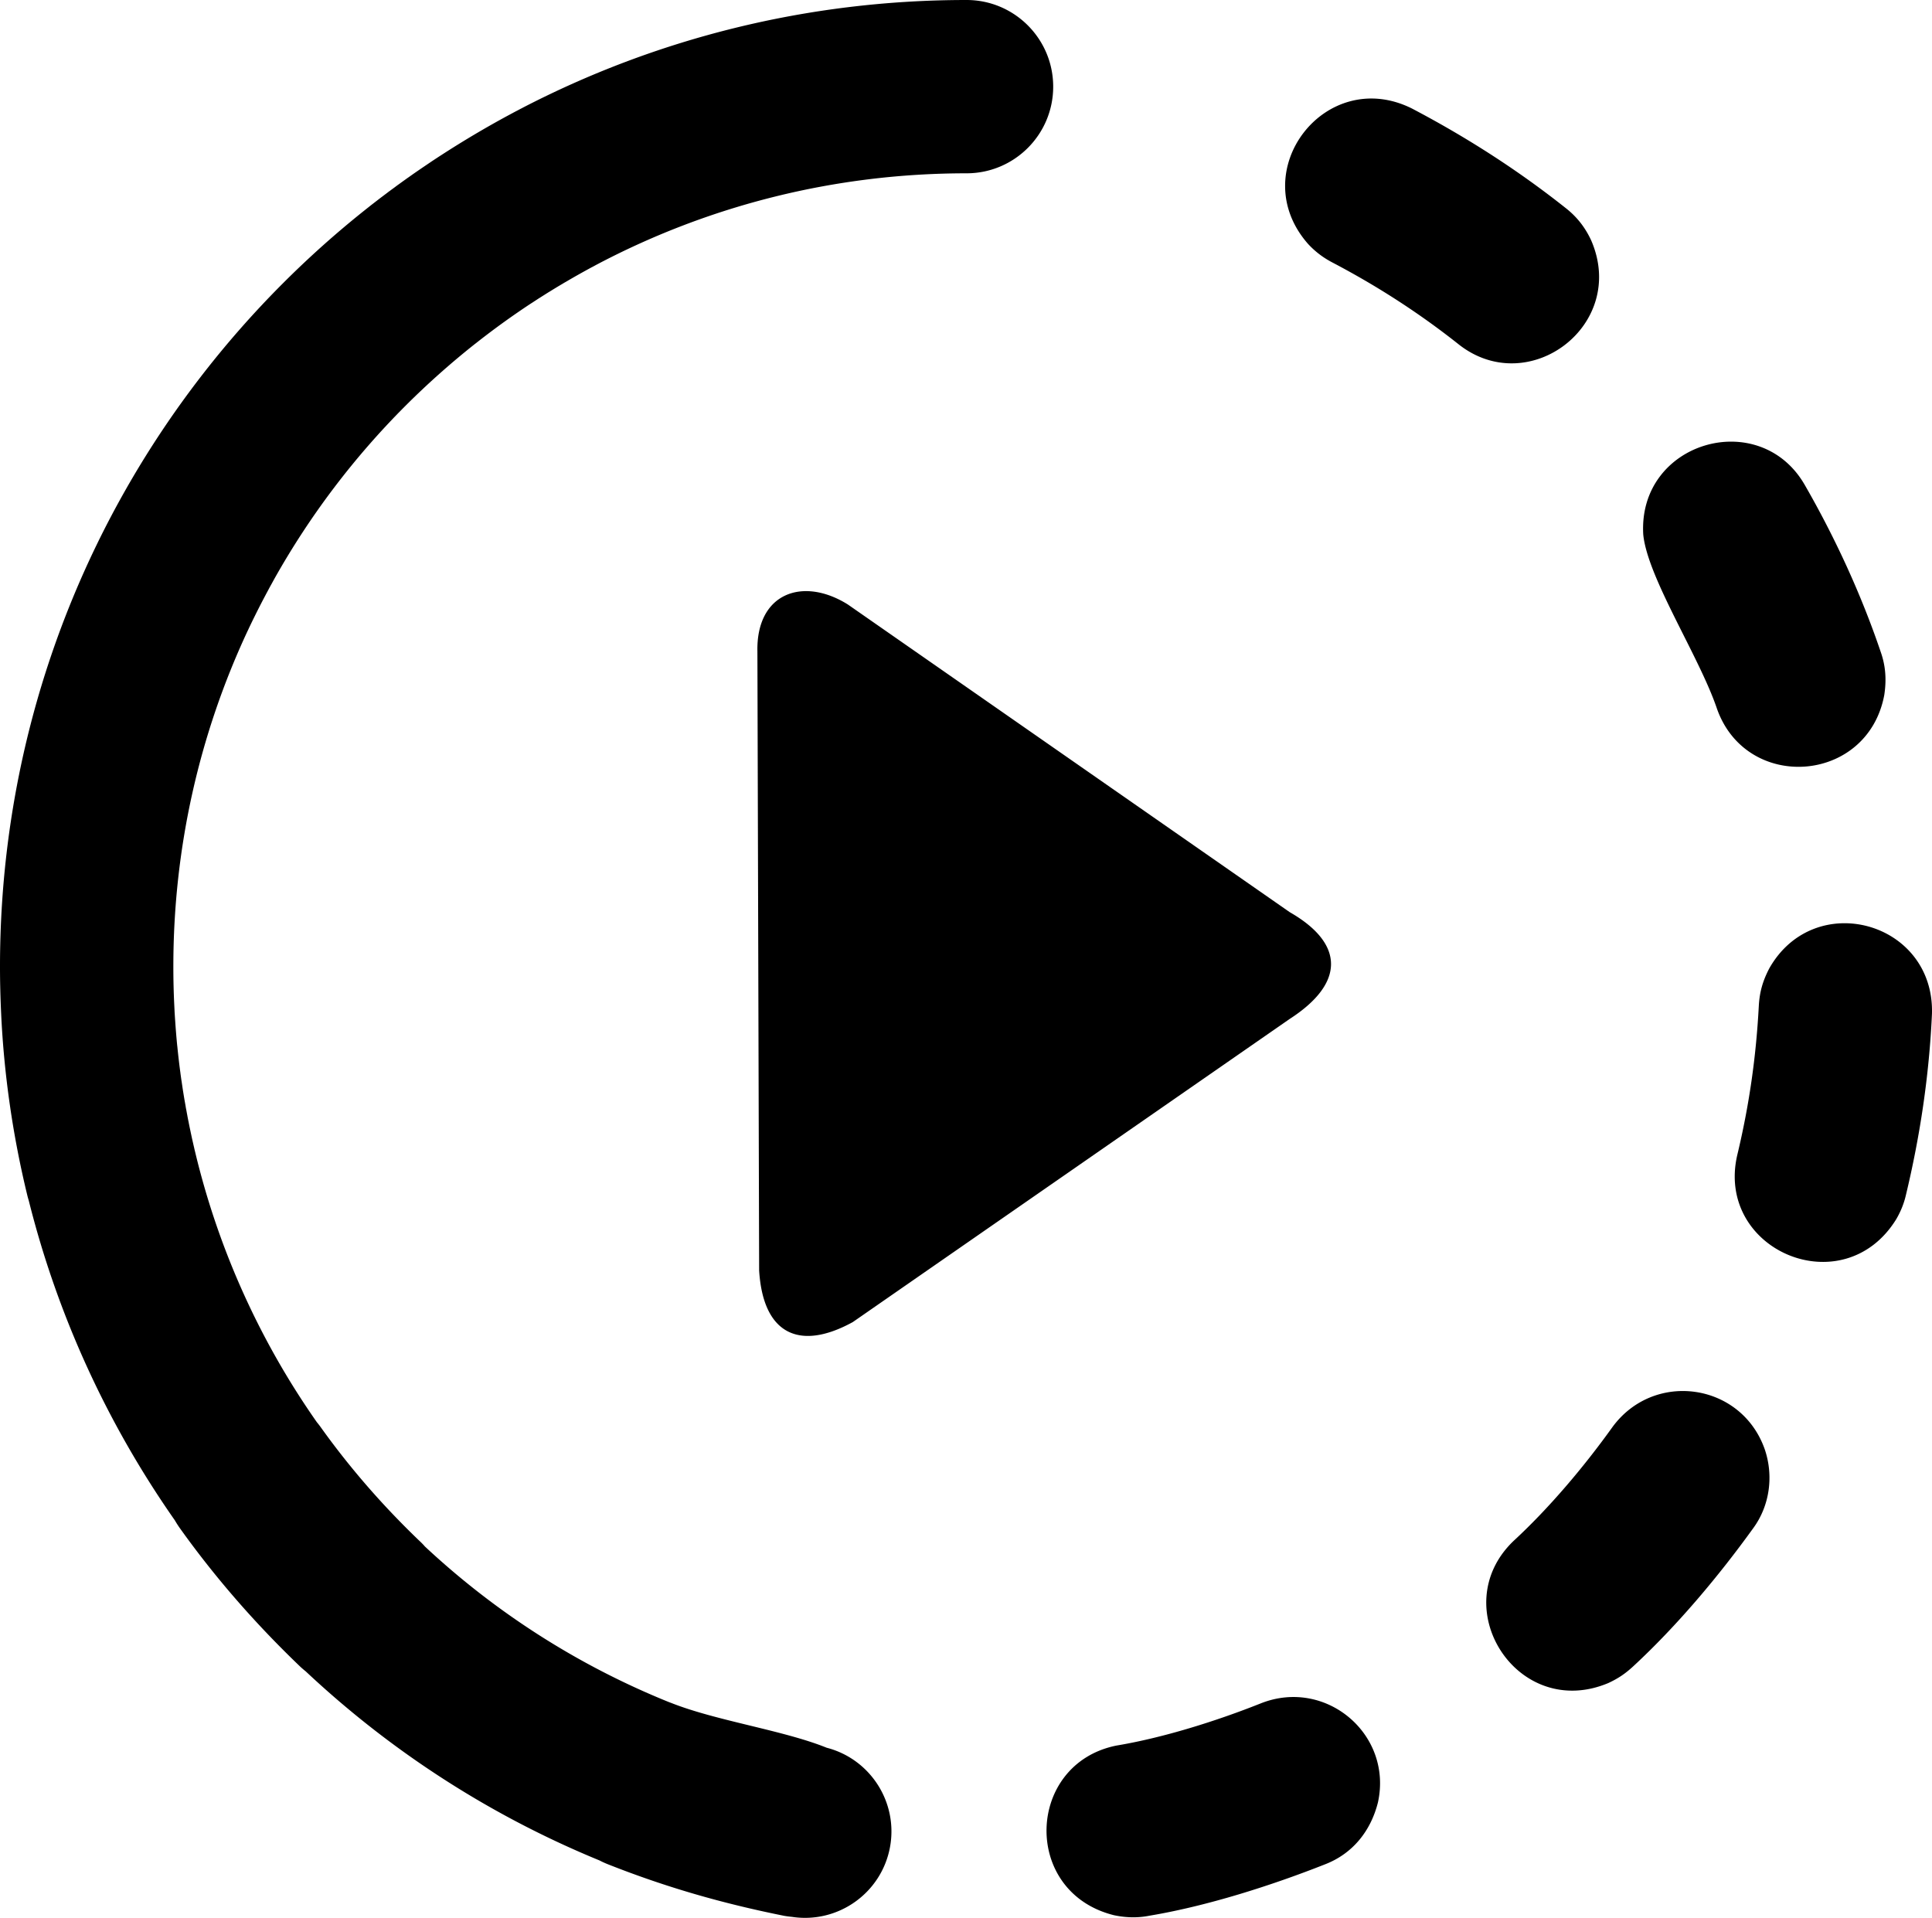 <svg xmlns="http://www.w3.org/2000/svg" shape-rendering="geometricPrecision" text-rendering="geometricPrecision" image-rendering="optimizeQuality" fill-rule="evenodd" clip-rule="evenodd" viewBox="0 0 512 508.27"><path fill-rule="nonzero" d="m138.52 28.55-.14.08-.14.07-.28.14-.67.36-.5.26-.18.09-.67.36-.67.36-.67.36a259.46 259.46 0 0 0-17.63 10.46l-.64.41-1.9 1.25-.63.43-1.88 1.27-.63.43-1.25.86-.62.43-.62.44-.62.44-.31.21-.31.23-.62.44-.61.44-.62.45-.34.24-.27.2-.61.46-.62.45-.61.45-.37.27-.24.19-.04.03-1.78 1.34-.39.3-2.02 1.56-.41.32-.19.16-.6.47-.5.4a257.15 257.15 0 0 0-21.69 19.37 257.24 257.24 0 0 0-40.85 53.21l-.09.15-.09.16-.06.1-.33.58-.38.67C12.09 167.16 0 210.25 0 256.15c0 4 .1 7.97.28 11.94l.03.68c.76 16.18 3.12 32.38 6.95 48.12.11.45.24.89.37 1.32 7.68 30.66 20.92 59.3 38.69 84.69.42.72.87 1.43 1.36 2.12 9.49 13.28 20.15 25.45 31.94 36.73.46.43.94.83 1.41 1.21 22.42 21.04 48.71 38.14 77.85 50.1.72.38 1.48.72 2.26 1.03 15.51 6.13 30.38 10.38 46.73 13.66.7.12 1.39.2 2.07.27 12.14 1.82 23.63-6.28 25.91-18.44 2.22-11.92-5.21-23.41-16.77-26.39-11.46-4.63-29.12-7.1-41.12-11.84l-.7-.26a209.848 209.848 0 0 1-64.65-41.23c-.46-.54-.96-1.04-1.49-1.53-9.67-9.28-18.37-19.24-26.16-30.14-.32-.45-.66-.88-1-1.29-14.95-21.33-26-45.53-32.22-71.49l-.15-.62-.04-.15-.1-.46-.14-.6-.14-.62-.13-.56-.01-.05-.14-.61-.13-.61-.13-.61-.08-.36-.05-.26-.13-.61-.13-.61-.12-.61-.04-.16-.08-.46-.13-.61-.12-.61-.11-.58v-.04l-.12-.61-.11-.62-.12-.61-.07-.39-.03-.22-.11-.62-.11-.62-.11-.61-.03-.2-.07-.42-.1-.61-.1-.62-.1-.61v-.03l-.09-.59-.25-1.7-.03-.16-.09-.61-.17-1.24-.03-.29-.05-.33c-.29-2.19-.54-4.39-.76-6.6l-.03-.22c-.22-2.25-.4-4.51-.55-6.77l-.01-.09-.12-1.88-.02-.38-.01-.25-.03-.62-.03-.63c-.17-3.42-.25-6.86-.25-10.31 0-31.7 7.01-61.74 19.56-88.69l.07-.15.2-.41.26-.57.27-.56.27-.56.1-.21.17-.35.27-.56.28-.56c1.19-2.42 2.43-4.82 3.71-7.19l.21-.4.08-.15.3-.55.31-.55.3-.55.23-.42.07-.12a210.758 210.758 0 0 1 34.9-46.1 214.83 214.83 0 0 1 18.32-16.31l.5-.38.04-.04.45-.35c4.49-3.51 9.13-6.85 13.9-9.99l.35-.22 1.53-1 .04-.03.21-.13.32-.2.53-.34.53-.33.53-.34.23-.14.3-.19.53-.32.53-.33.08-.05 1-.61.53-.32.54-.32.54-.32.53-.32.55-.31.54-.32c1.8-1.05 3.62-2.07 5.45-3.07l.55-.3.56-.29.55-.3.42-.23.13-.06.56-.3c29.08-15.2 62.18-23.81 97.28-23.81 12.68 0 22.96-10.28 22.96-22.96C279.11 10.29 268.83 0 256.15 0c-42.4 0-82.4 10.31-117.63 28.55zM341.8 270.03c14.6-9.43 14.56-19.93 0-28.28l-117.1-81.54c-11.9-7.46-24.31-3.08-23.98 12.46l.46 164.04c1.03 16.84 10.64 21.46 24.82 13.67l115.8-80.35zm-45.91 192.58c-23.99 4.8-25.23 38.83-.7 44.96 3.12.66 6.24.77 9.39.14 15.26-2.54 32.34-7.99 46.72-13.68 7.29-2.87 12-8.88 13.87-16.36 3.95-18.05-13.79-33.04-30.99-26.26-11.73 4.67-25.84 9.13-38.29 11.2zm105.19-54.2c-18.24 17.53 1.09 47.72 25.13 37.64 2.6-1.21 4.44-2.44 6.55-4.38 11.61-10.72 22.71-23.95 31.94-36.77 4.36-6.02 5.35-13.9 2.95-20.87-6.25-17.63-29.44-20.86-40.41-5.72-7.51 10.47-16.69 21.36-26.16 30.1zm59.3-102.25c-5.78 25.27 28.09 39.6 42.11 17.01 1.16-1.97 2.07-4.16 2.58-6.4 3.79-15.74 6.19-31.94 6.92-48.12.67-24.39-31.11-33.21-43.11-12.01-1.73 3.33-2.57 6.2-2.78 9.96-.72 13.55-2.55 26.36-5.72 39.56zm-5.37-118.34c7.84 22.2 39.93 19.89 44.34-3.62.6-3.92.4-7.62-.93-11.39-5.15-15.23-12.17-30.47-20.2-44.39-12.01-20.68-44.23-11.31-42.74 13.27 1.13 11.4 14.87 32.34 19.53 46.13zm-68.4-96.52c18.53 14.56 44.79-5.16 35.07-27.59-1.59-3.43-3.77-6.23-6.73-8.55-12.75-10.12-26.34-18.82-40.75-26.39-22.89-11.44-44.54 16.57-27.55 35.88 1.87 2.02 3.92 3.58 6.36 4.87 11.89 6.23 23.09 13.44 33.6 21.78z"/></svg>